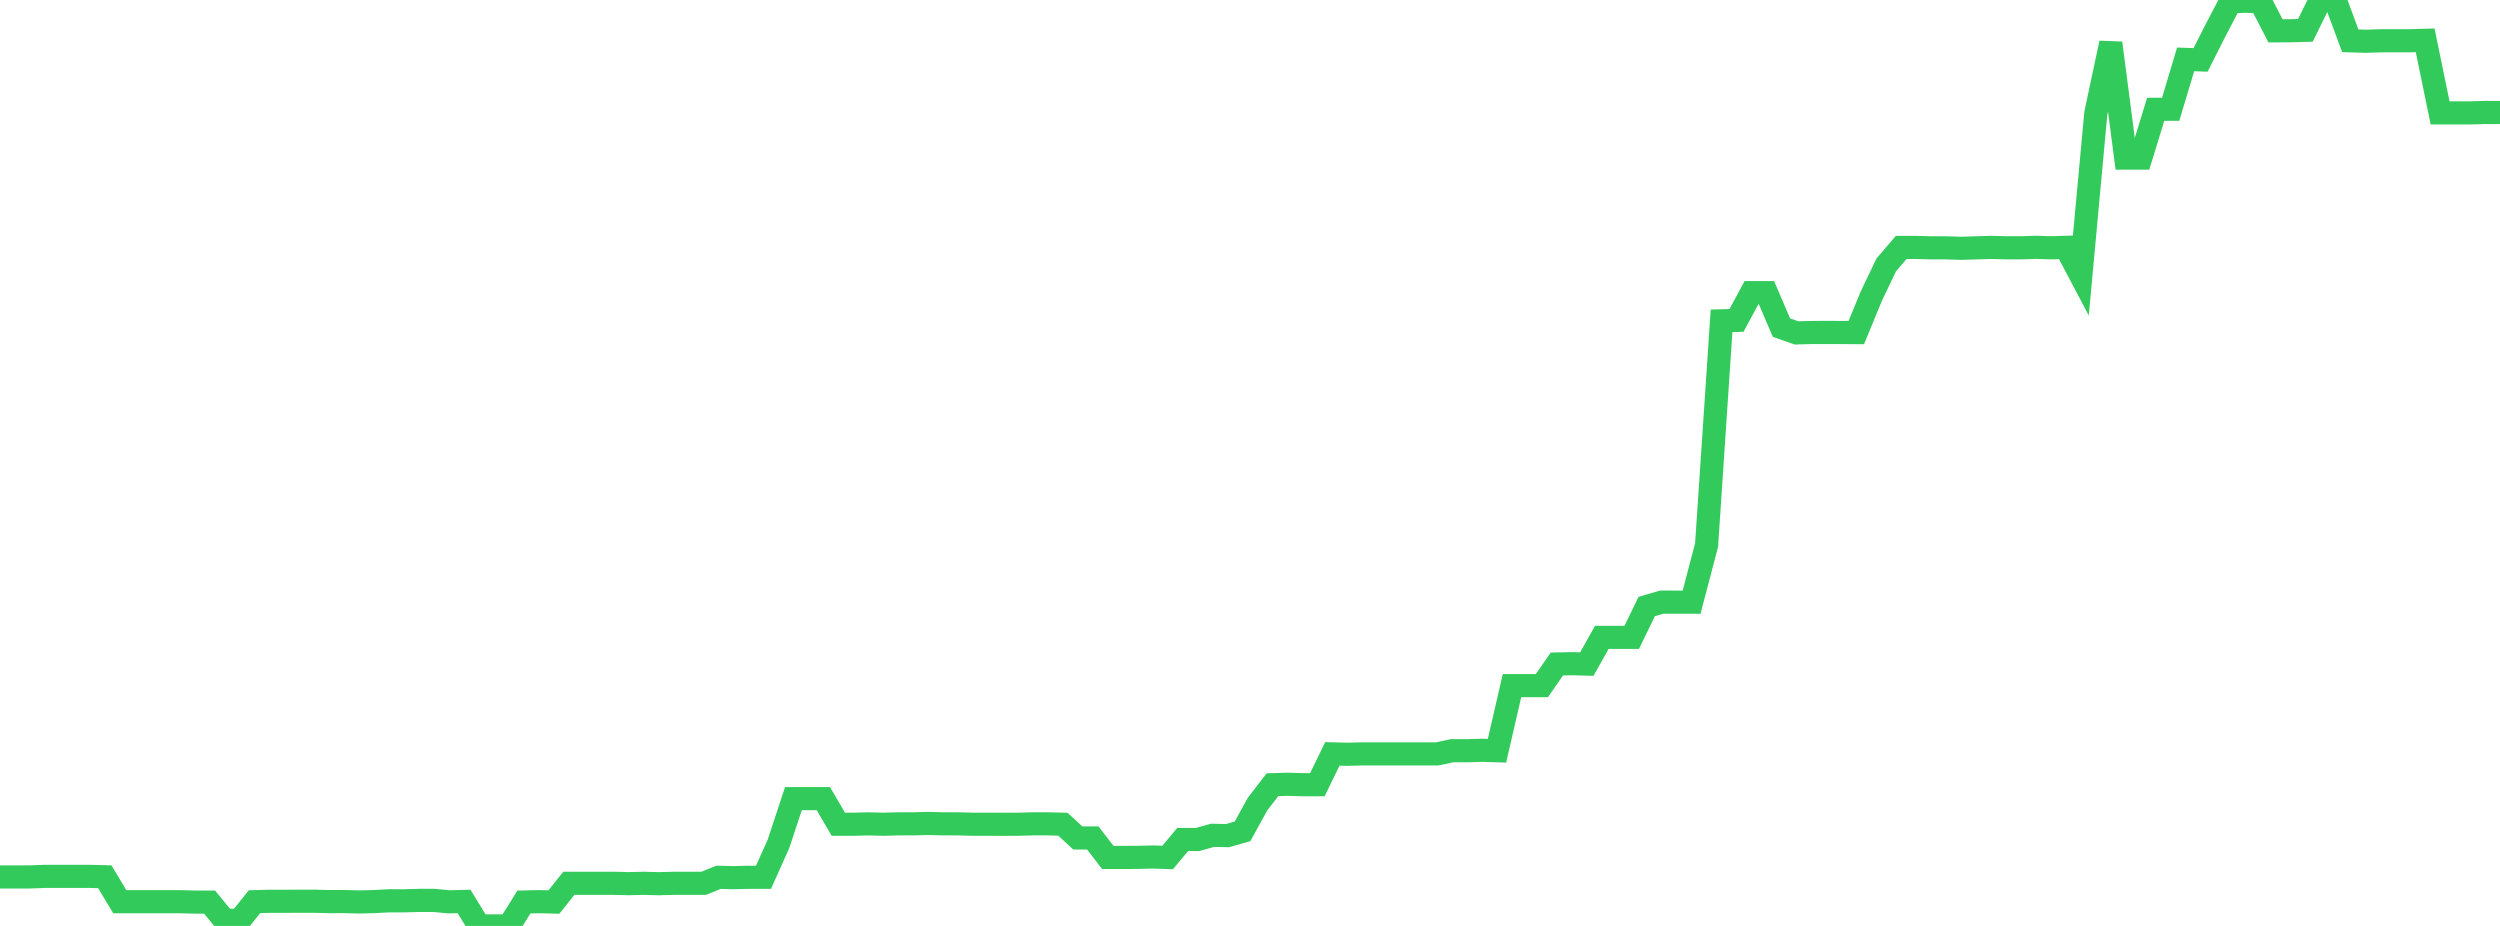 <?xml version="1.0" standalone="no"?>
<!DOCTYPE svg PUBLIC "-//W3C//DTD SVG 1.1//EN" "http://www.w3.org/Graphics/SVG/1.1/DTD/svg11.dtd">

<svg width="135" height="50" viewBox="0 0 135 50" preserveAspectRatio="none" 
  xmlns="http://www.w3.org/2000/svg"
  xmlns:xlink="http://www.w3.org/1999/xlink">


<polyline points="0.0, 47.357 0.808, 47.356 1.617, 47.354 2.425, 47.324 3.234, 47.324 4.042, 47.324 4.85, 47.324 5.659, 47.345 6.467, 48.691 7.275, 48.691 8.084, 48.692 8.892, 48.692 9.701, 48.692 10.509, 48.712 11.317, 48.712 12.126, 49.697 12.934, 49.698 13.743, 48.69 14.551, 48.67 15.359, 48.67 16.168, 48.666 16.976, 48.666 17.784, 48.687 18.593, 48.685 19.401, 48.706 20.21, 48.685 21.018, 48.643 21.826, 48.644 22.635, 48.622 23.443, 48.622 24.251, 48.7 25.06, 48.678 25.868, 49.999 26.677, 50 27.485, 50.0 28.293, 48.709 29.102, 48.689 29.91, 48.71 30.719, 47.698 31.527, 47.698 32.335, 47.699 33.144, 47.699 33.952, 47.717 34.76, 47.699 35.569, 47.72 36.377, 47.699 37.186, 47.699 37.994, 47.699 38.802, 47.374 39.611, 47.394 40.419, 47.374 41.228, 47.374 42.036, 45.573 42.844, 43.127 43.653, 43.127 44.461, 43.126 45.269, 44.508 46.078, 44.509 46.886, 44.488 47.695, 44.509 48.503, 44.488 49.311, 44.487 50.12, 44.466 50.928, 44.487 51.737, 44.488 52.545, 44.509 53.353, 44.509 54.162, 44.511 54.97, 44.509 55.778, 44.487 56.587, 44.488 57.395, 44.508 58.204, 45.251 59.012, 45.252 59.82, 46.3 60.629, 46.301 61.437, 46.298 62.246, 46.278 63.054, 46.303 63.862, 45.334 64.671, 45.332 65.479, 45.106 66.287, 45.124 67.096, 44.894 67.904, 43.426 68.713, 42.375 69.521, 42.351 70.329, 42.373 71.138, 42.373 71.946, 40.71 72.754, 40.731 73.563, 40.71 74.371, 40.711 75.18, 40.711 75.988, 40.711 76.796, 40.711 77.605, 40.711 78.413, 40.539 79.222, 40.539 80.03, 40.516 80.838, 40.54 81.647, 37.024 82.455, 37.025 83.263, 37.024 84.072, 35.856 84.88, 35.839 85.689, 35.861 86.497, 34.419 87.305, 34.419 88.114, 34.418 88.922, 32.752 89.731, 32.515 90.539, 32.516 91.347, 32.518 92.156, 29.431 92.964, 17.325 93.772, 17.302 94.581, 15.803 95.389, 15.803 96.198, 17.691 97.006, 17.977 97.814, 17.954 98.623, 17.953 99.431, 17.954 100.24, 17.96 101.048, 15.997 101.856, 14.305 102.665, 13.361 103.473, 13.361 104.281, 13.383 105.09, 13.384 105.898, 13.408 106.707, 13.384 107.515, 13.359 108.323, 13.381 109.132, 13.381 109.94, 13.356 110.749, 13.381 111.557, 13.356 112.365, 14.887 113.174, 6.118 113.982, 2.325 114.79, 8.538 115.599, 8.538 116.407, 5.903 117.216, 5.899 118.024, 3.208 118.832, 3.234 119.641, 1.633 120.449, 0.093 121.257, 0.067 122.066, 0.093 122.874, 1.663 123.683, 1.662 124.491, 1.638 125.299, 0.0 126.108, 0.026 126.916, 2.203 127.725, 2.228 128.533, 2.203 129.341, 2.202 130.15, 2.201 130.958, 2.177 131.766, 6.097 132.575, 6.097 133.383, 6.097 134.192, 6.073 135.0, 6.075" fill="none" stroke="#32ca5b" stroke-width="1.25"/>

</svg>